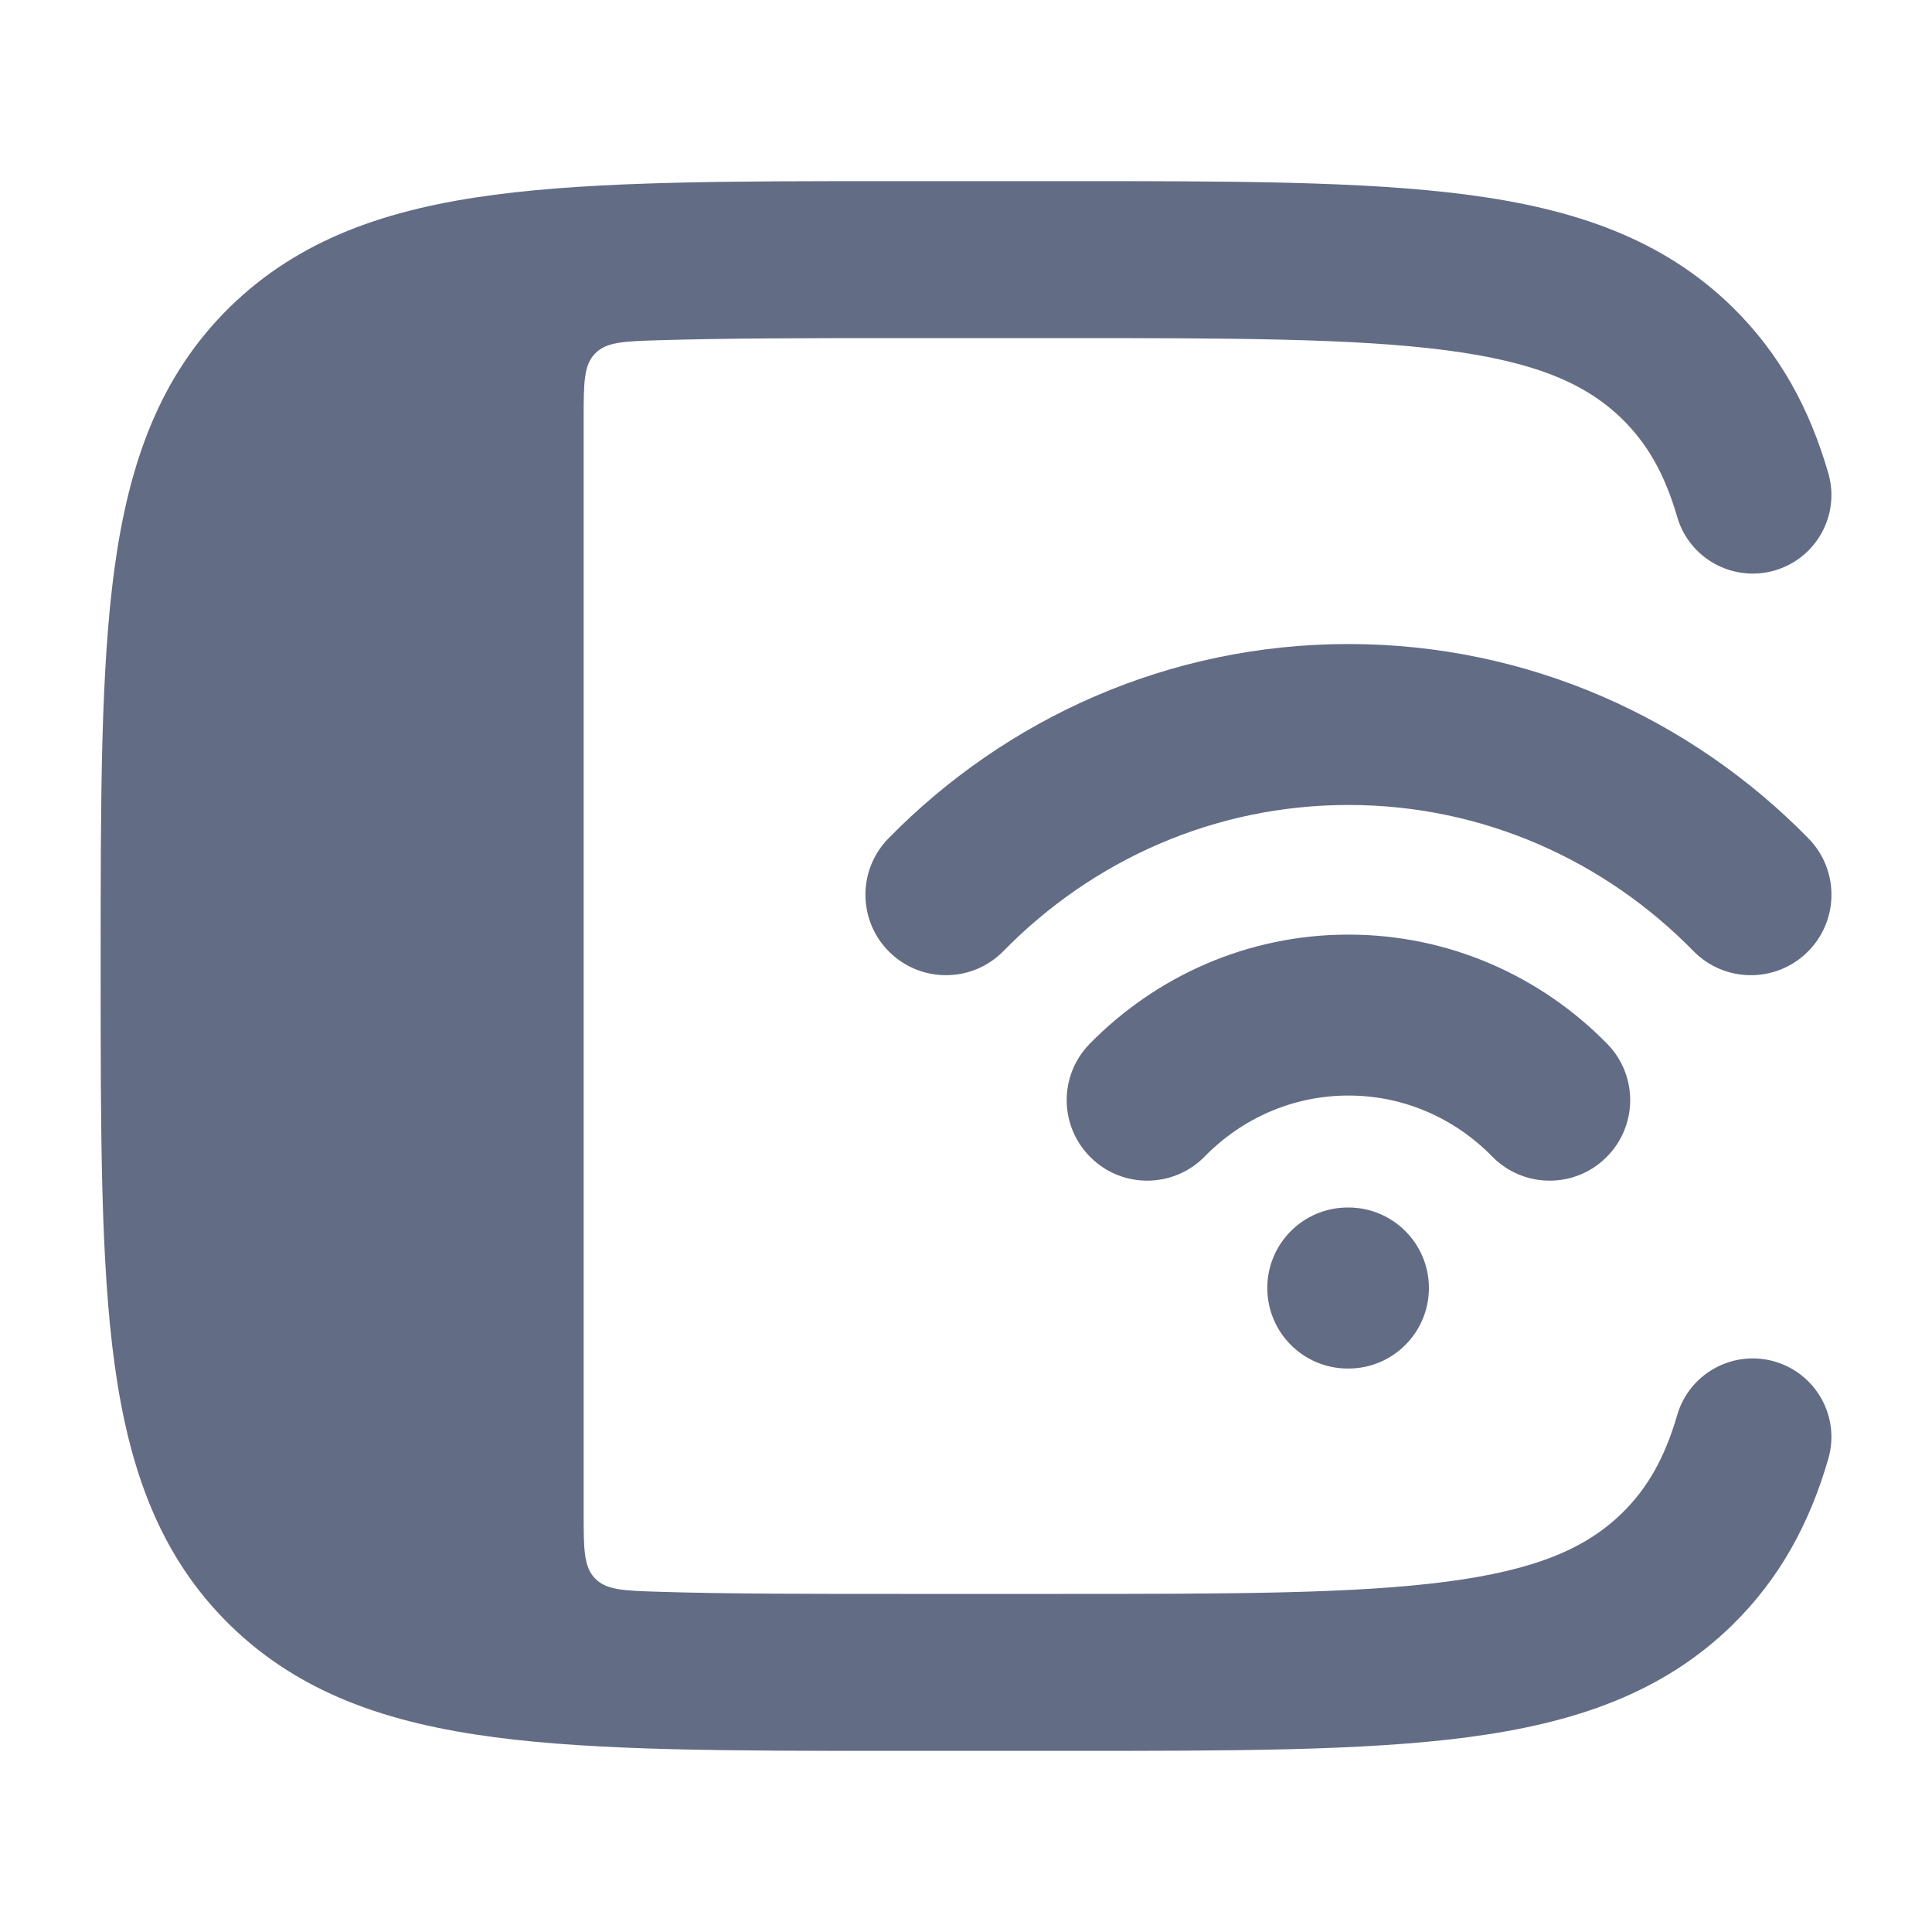<svg width="20" height="20" viewBox="0 0 20 20" fill="none" xmlns="http://www.w3.org/2000/svg">
<path fill-rule="evenodd" clip-rule="evenodd" d="M9.197 8.679C10.412 7.439 12.096 6.667 13.959 6.667C15.822 6.667 17.506 7.439 18.721 8.679C19.043 9.008 19.038 9.535 18.709 9.857C18.38 10.179 17.852 10.174 17.53 9.845C16.612 8.908 15.351 8.333 13.959 8.333C12.567 8.333 11.306 8.908 10.388 9.845C10.066 10.174 9.538 10.179 9.209 9.857C8.88 9.535 8.875 9.008 9.197 8.679ZM11.28 10.806C11.962 10.11 12.91 9.675 13.959 9.675C15.008 9.675 15.956 10.11 16.638 10.806C16.96 11.135 16.954 11.662 16.625 11.984C16.297 12.306 15.769 12.301 15.447 11.972C15.062 11.579 14.537 11.341 13.959 11.341C13.381 11.341 12.856 11.579 12.471 11.972C12.149 12.301 11.621 12.306 11.293 11.984C10.964 11.662 10.958 11.135 11.28 10.806ZM13.119 13.333C13.119 12.873 13.492 12.5 13.952 12.5H13.959C14.419 12.5 14.792 12.873 14.792 13.333C14.792 13.794 14.419 14.167 13.959 14.167H13.952C13.492 14.167 13.119 13.794 13.119 13.333Z" fill="#626C85"/>
<path d="M11.046 1.875H9.267C7.557 1.875 6.192 1.875 5.122 2.016C4.017 2.161 3.104 2.47 2.38 3.178C1.654 3.889 1.336 4.789 1.186 5.878C1.042 6.929 1.042 8.267 1.042 9.939V10.061C1.042 11.733 1.042 13.071 1.186 14.122C1.336 15.211 1.654 16.111 2.38 16.822C3.104 17.53 4.017 17.839 5.122 17.984C6.192 18.125 7.557 18.125 9.267 18.125H11.046C12.756 18.125 14.121 18.125 15.192 17.984C16.296 17.839 17.209 17.53 17.933 16.822C18.424 16.341 18.733 15.77 18.927 15.1C19.051 14.669 18.802 14.219 18.37 14.094C17.938 13.97 17.486 14.219 17.362 14.65C17.231 15.1 17.049 15.411 16.793 15.662C16.423 16.024 15.908 16.251 14.979 16.373C14.027 16.498 12.77 16.5 10.987 16.5H9.327C8.343 16.5 7.52 16.5 6.82 16.478C6.458 16.467 6.277 16.461 6.16 16.34C6.042 16.219 6.042 16.034 6.042 15.663V4.337C6.042 3.966 6.042 3.781 6.16 3.66C6.277 3.539 6.458 3.533 6.82 3.522C7.52 3.501 8.343 3.5 9.327 3.5H10.987C12.77 3.5 14.027 3.502 14.979 3.627C15.908 3.749 16.423 3.976 16.793 4.338C17.049 4.589 17.231 4.9 17.362 5.35C17.486 5.781 17.938 6.03 18.37 5.906C18.802 5.781 19.051 5.331 18.927 4.9C18.733 4.23 18.424 3.659 17.933 3.178C17.209 2.47 16.296 2.161 15.192 2.016C14.121 1.875 12.756 1.875 11.046 1.875Z" fill="#626C85"/>
</svg>
